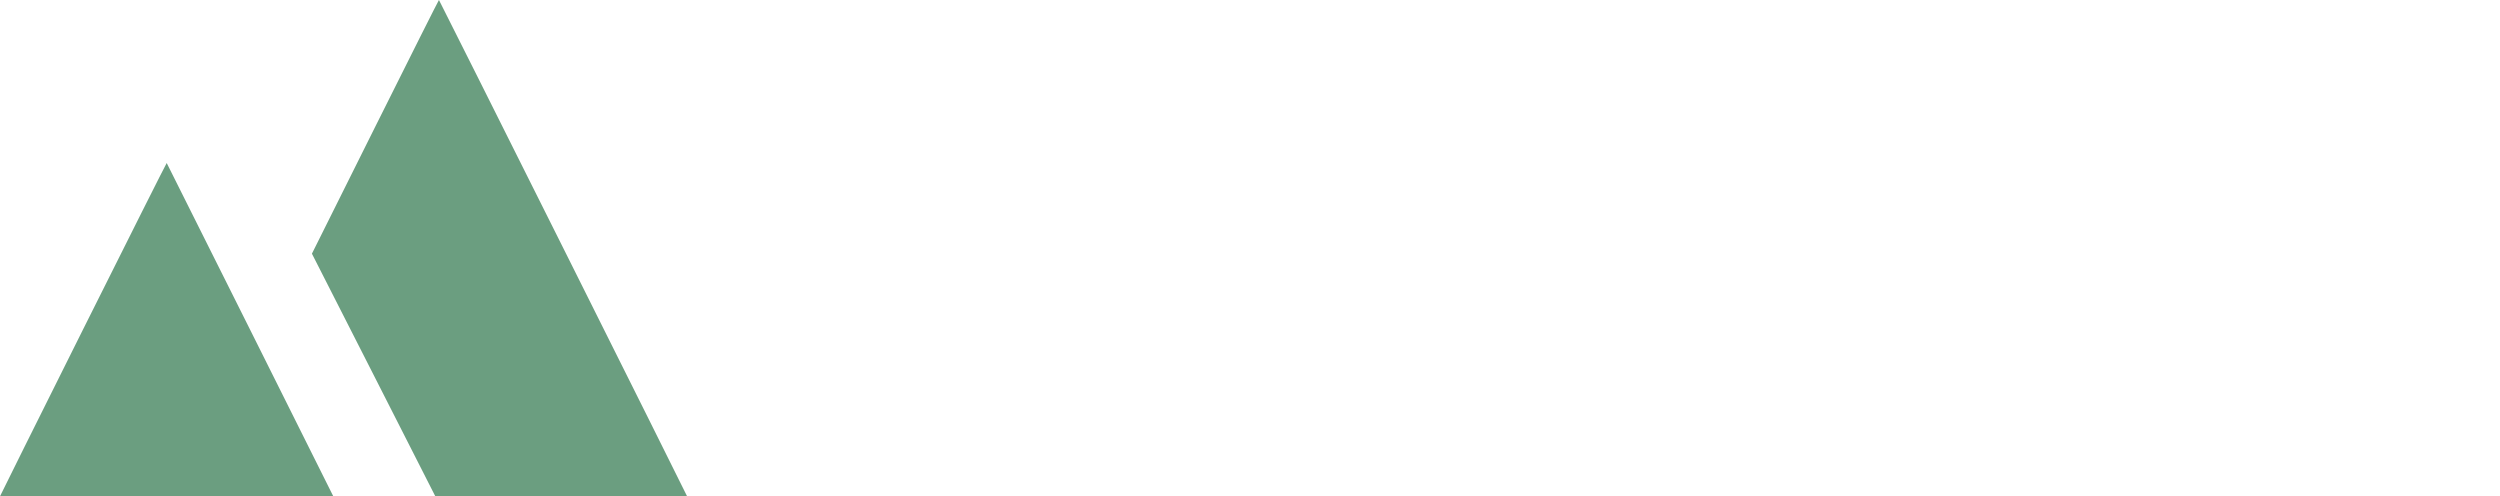 <svg width='423' height='84.003' viewBox="0 708.003 423 84.003" xmlns="http://www.w3.org/2000/svg">
  <path
    style="stroke:none;fill-rule:nonzero;fill:rgb(42%,62%,50%);fill-opacity:1;"
    d="M 63.488 729.449 L 52.777 750.926 L 63.219 771.445 L 73.656 791.977 L 94.957 792 C 106.668 792.008 116.25 791.992 116.25 791.961 C 116.25 791.836 74.34 708.023 74.27 708 C 74.23 707.992 69.379 717.641 63.488 729.449 Z M 14.059 763.73 C 6.309 779.246 -0.016 791.961 0 791.977 C 0.023 792 12.719 792.008 28.215 792 L 56.395 791.977 L 42.328 763.809 C 34.594 748.316 28.238 735.617 28.207 735.586 C 28.176 735.547 21.812 748.215 14.059 763.73 "
  />
  </svg>